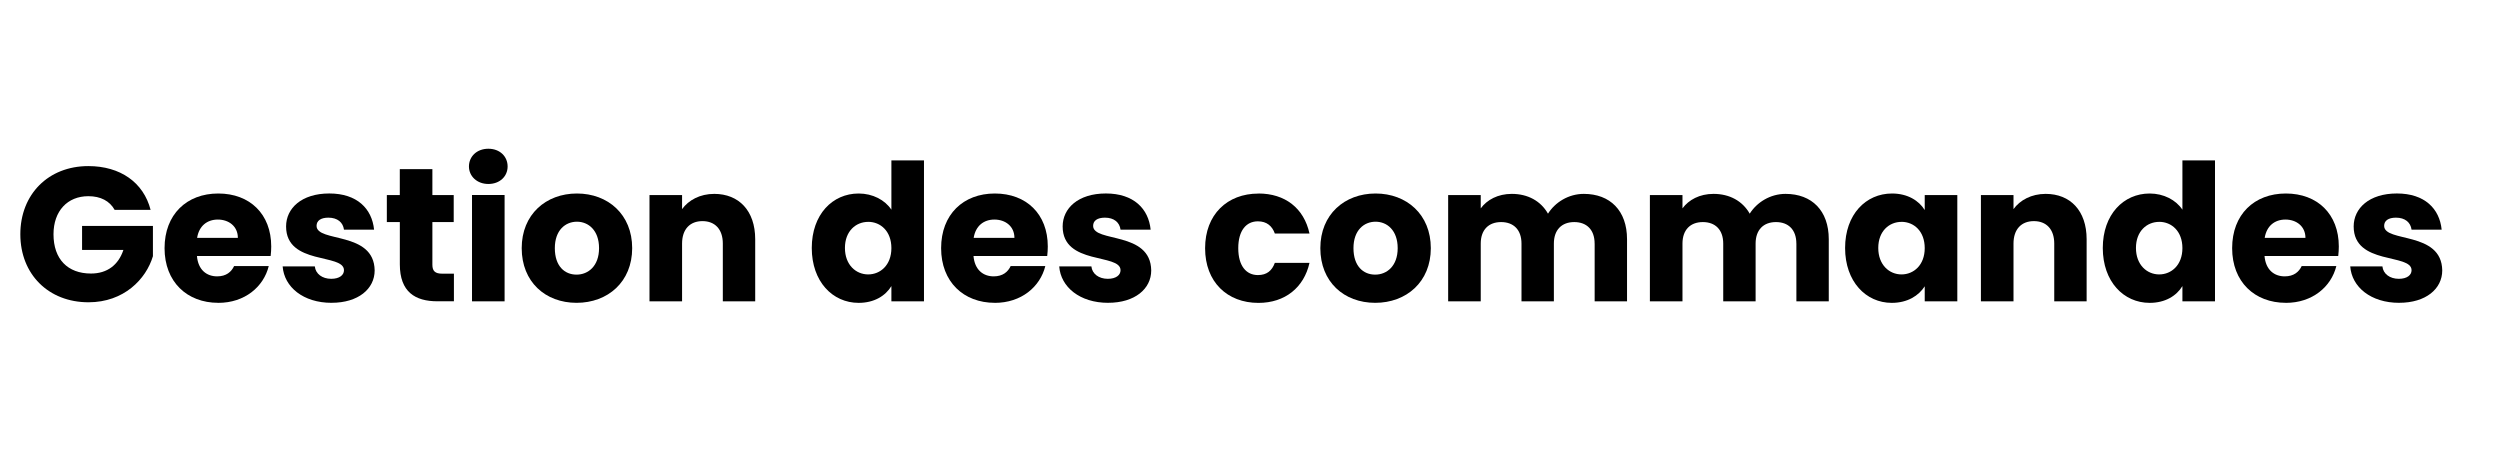 <?xml version="1.0" encoding="UTF-8"?> <svg xmlns="http://www.w3.org/2000/svg" id="a" viewBox="0 0 735 140"><path d="M44.29,61.71h-10.58c-1.46-2.63-4.14-4.03-7.73-4.03-6.16,0-10.25,4.37-10.25,11.2,0,7.28,4.14,11.54,11.03,11.54,4.76,0,8.06-2.52,9.52-6.94h-12.15v-7.06h20.83v8.9c-2.02,6.78-8.57,13.55-18.93,13.55-11.76,0-20.05-8.23-20.05-19.99s8.23-20.05,19.99-20.05c9.41,0,16.24,4.82,18.31,12.88Z"></path><path d="M64.17,89.03c-9.18,0-15.79-6.16-15.79-16.07s6.5-16.07,15.79-16.07,15.57,6.05,15.57,15.57c0,.9-.06,1.85-.17,2.8h-21.67c.34,4.09,2.86,5.99,5.94,5.99,2.69,0,4.2-1.34,4.98-3.02h10.19c-1.51,6.1-7.06,10.81-14.84,10.81Zm-6.22-19.1h11.98c0-3.42-2.69-5.38-5.88-5.38s-5.54,1.9-6.1,5.38Z"></path><path d="M97.49,89.03c-8.34,0-13.94-4.65-14.39-10.7h9.46c.22,2.18,2.18,3.64,4.82,3.64,2.46,0,3.75-1.12,3.75-2.52,0-5.04-17.02-1.4-17.02-12.88,0-5.32,4.54-9.69,12.71-9.69s12.54,4.48,13.16,10.64h-8.85c-.28-2.13-1.9-3.53-4.59-3.53-2.24,0-3.47,.9-3.47,2.41,0,4.98,16.91,1.46,17.08,13.1,0,5.43-4.82,9.52-12.66,9.52Z"></path><path d="M117.54,65.29h-3.81v-7.95h3.81v-7.62h9.58v7.62h6.27v7.95h-6.27v12.54c0,1.85,.78,2.63,2.91,2.63h3.42v8.12h-4.87c-6.5,0-11.03-2.74-11.03-10.86v-12.43Z"></path><path d="M137.87,48.94c0-2.91,2.3-5.21,5.71-5.21s5.66,2.3,5.66,5.21-2.3,5.15-5.66,5.15-5.71-2.3-5.71-5.15Zm.9,8.4h9.58v31.25h-9.58v-31.25Z"></path><path d="M169.51,89.03c-9.18,0-16.13-6.16-16.13-16.07s7.11-16.07,16.24-16.07,16.24,6.16,16.24,16.07-7.17,16.07-16.35,16.07Zm0-8.29c3.42,0,6.61-2.52,6.61-7.78s-3.14-7.78-6.5-7.78-6.5,2.46-6.5,7.78,2.91,7.78,6.38,7.78Z"></path><path d="M212.51,71.62c0-4.26-2.35-6.61-5.99-6.61s-5.99,2.35-5.99,6.61v16.97h-9.58v-31.25h9.58v4.14c1.9-2.63,5.26-4.48,9.46-4.48,7.22,0,12.04,4.93,12.04,13.33v18.26h-9.52v-16.97Z"></path><path d="M252.44,56.89c4.14,0,7.73,1.9,9.63,4.76v-14.5h9.58v41.44h-9.58v-4.48c-1.74,2.86-5.04,4.93-9.63,4.93-7.67,0-13.78-6.27-13.78-16.13s6.1-16.02,13.78-16.02Zm2.8,8.34c-3.58,0-6.83,2.69-6.83,7.67s3.25,7.78,6.83,7.78,6.83-2.74,6.83-7.73-3.19-7.73-6.83-7.73Z"></path><path d="M292.48,89.03c-9.18,0-15.79-6.16-15.79-16.07s6.5-16.07,15.79-16.07,15.57,6.05,15.57,15.57c0,.9-.06,1.85-.17,2.8h-21.67c.34,4.09,2.86,5.99,5.94,5.99,2.69,0,4.2-1.34,4.98-3.02h10.19c-1.51,6.1-7.06,10.81-14.84,10.81Zm-6.22-19.1h11.98c0-3.42-2.69-5.38-5.88-5.38s-5.54,1.9-6.1,5.38Z"></path><path d="M325.8,89.03c-8.34,0-13.94-4.65-14.39-10.7h9.46c.22,2.18,2.18,3.64,4.82,3.64,2.46,0,3.75-1.12,3.75-2.52,0-5.04-17.02-1.4-17.02-12.88,0-5.32,4.54-9.69,12.71-9.69s12.54,4.48,13.16,10.64h-8.85c-.28-2.13-1.9-3.53-4.59-3.53-2.24,0-3.47,.9-3.47,2.41,0,4.98,16.91,1.46,17.08,13.1,0,5.43-4.82,9.52-12.66,9.52Z"></path><path d="M369.98,56.89c7.84,0,13.38,4.31,15.01,11.76h-10.19c-.78-2.18-2.35-3.58-4.98-3.58-3.42,0-5.77,2.69-5.77,7.9s2.35,7.9,5.77,7.9c2.63,0,4.14-1.29,4.98-3.58h10.19c-1.62,7.22-7.17,11.76-15.01,11.76-9.18,0-15.68-6.16-15.68-16.07s6.5-16.07,15.68-16.07Z"></path><path d="M404.31,89.03c-9.18,0-16.13-6.16-16.13-16.07s7.11-16.07,16.24-16.07,16.24,6.16,16.24,16.07-7.17,16.07-16.35,16.07Zm0-8.29c3.42,0,6.61-2.52,6.61-7.78s-3.14-7.78-6.5-7.78-6.5,2.46-6.5,7.78,2.91,7.78,6.38,7.78Z"></path><path d="M468.82,71.62c0-4.09-2.35-6.33-5.99-6.33s-5.99,2.24-5.99,6.33v16.97h-9.52v-16.97c0-4.09-2.35-6.33-5.99-6.33s-5.99,2.24-5.99,6.33v16.97h-9.58v-31.25h9.58v3.92c1.85-2.52,5.04-4.26,9.13-4.26,4.7,0,8.51,2.07,10.64,5.82,2.07-3.3,5.99-5.82,10.53-5.82,7.73,0,12.71,4.93,12.71,13.33v18.26h-9.52v-16.97Z"></path><path d="M528.13,71.62c0-4.09-2.35-6.33-5.99-6.33s-5.99,2.24-5.99,6.33v16.97h-9.52v-16.97c0-4.09-2.35-6.33-5.99-6.33s-5.99,2.24-5.99,6.33v16.97h-9.58v-31.25h9.58v3.92c1.85-2.52,5.04-4.26,9.13-4.26,4.7,0,8.51,2.07,10.64,5.82,2.07-3.3,5.99-5.82,10.53-5.82,7.73,0,12.71,4.93,12.71,13.33v18.26h-9.52v-16.97Z"></path><path d="M556.24,56.89c4.65,0,7.95,2.13,9.63,4.87v-4.42h9.58v31.25h-9.58v-4.42c-1.74,2.74-5.04,4.87-9.69,4.87-7.62,0-13.72-6.27-13.72-16.13s6.1-16.02,13.78-16.02Zm2.8,8.34c-3.58,0-6.83,2.69-6.83,7.67s3.25,7.78,6.83,7.78,6.83-2.74,6.83-7.73-3.19-7.73-6.83-7.73Z"></path><path d="M603.95,71.62c0-4.26-2.35-6.61-5.99-6.61s-5.99,2.35-5.99,6.61v16.97h-9.58v-31.25h9.58v4.14c1.9-2.63,5.26-4.48,9.46-4.48,7.22,0,12.04,4.93,12.04,13.33v18.26h-9.52v-16.97Z"></path><path d="M632,56.89c4.14,0,7.73,1.9,9.63,4.76v-14.5h9.58v41.44h-9.58v-4.48c-1.74,2.86-5.04,4.93-9.63,4.93-7.67,0-13.78-6.27-13.78-16.13s6.1-16.02,13.78-16.02Zm2.8,8.34c-3.58,0-6.83,2.69-6.83,7.67s3.25,7.78,6.83,7.78,6.83-2.74,6.83-7.73-3.19-7.73-6.83-7.73Z"></path><path d="M672.04,89.03c-9.18,0-15.79-6.16-15.79-16.07s6.5-16.07,15.79-16.07,15.57,6.05,15.57,15.57c0,.9-.06,1.85-.17,2.8h-21.67c.34,4.09,2.86,5.99,5.94,5.99,2.69,0,4.2-1.34,4.98-3.02h10.19c-1.51,6.1-7.06,10.81-14.84,10.81Zm-6.22-19.1h11.98c0-3.42-2.69-5.38-5.88-5.38s-5.54,1.9-6.1,5.38Z"></path><path d="M705.36,89.03c-8.34,0-13.94-4.65-14.39-10.7h9.46c.22,2.18,2.18,3.64,4.82,3.64,2.46,0,3.75-1.12,3.75-2.52,0-5.04-17.02-1.4-17.02-12.88,0-5.32,4.54-9.69,12.71-9.69s12.54,4.48,13.16,10.64h-8.85c-.28-2.13-1.9-3.53-4.59-3.53-2.24,0-3.47,.9-3.47,2.41,0,4.98,16.91,1.46,17.08,13.1,0,5.43-4.82,9.52-12.66,9.52Z"></path></svg> 